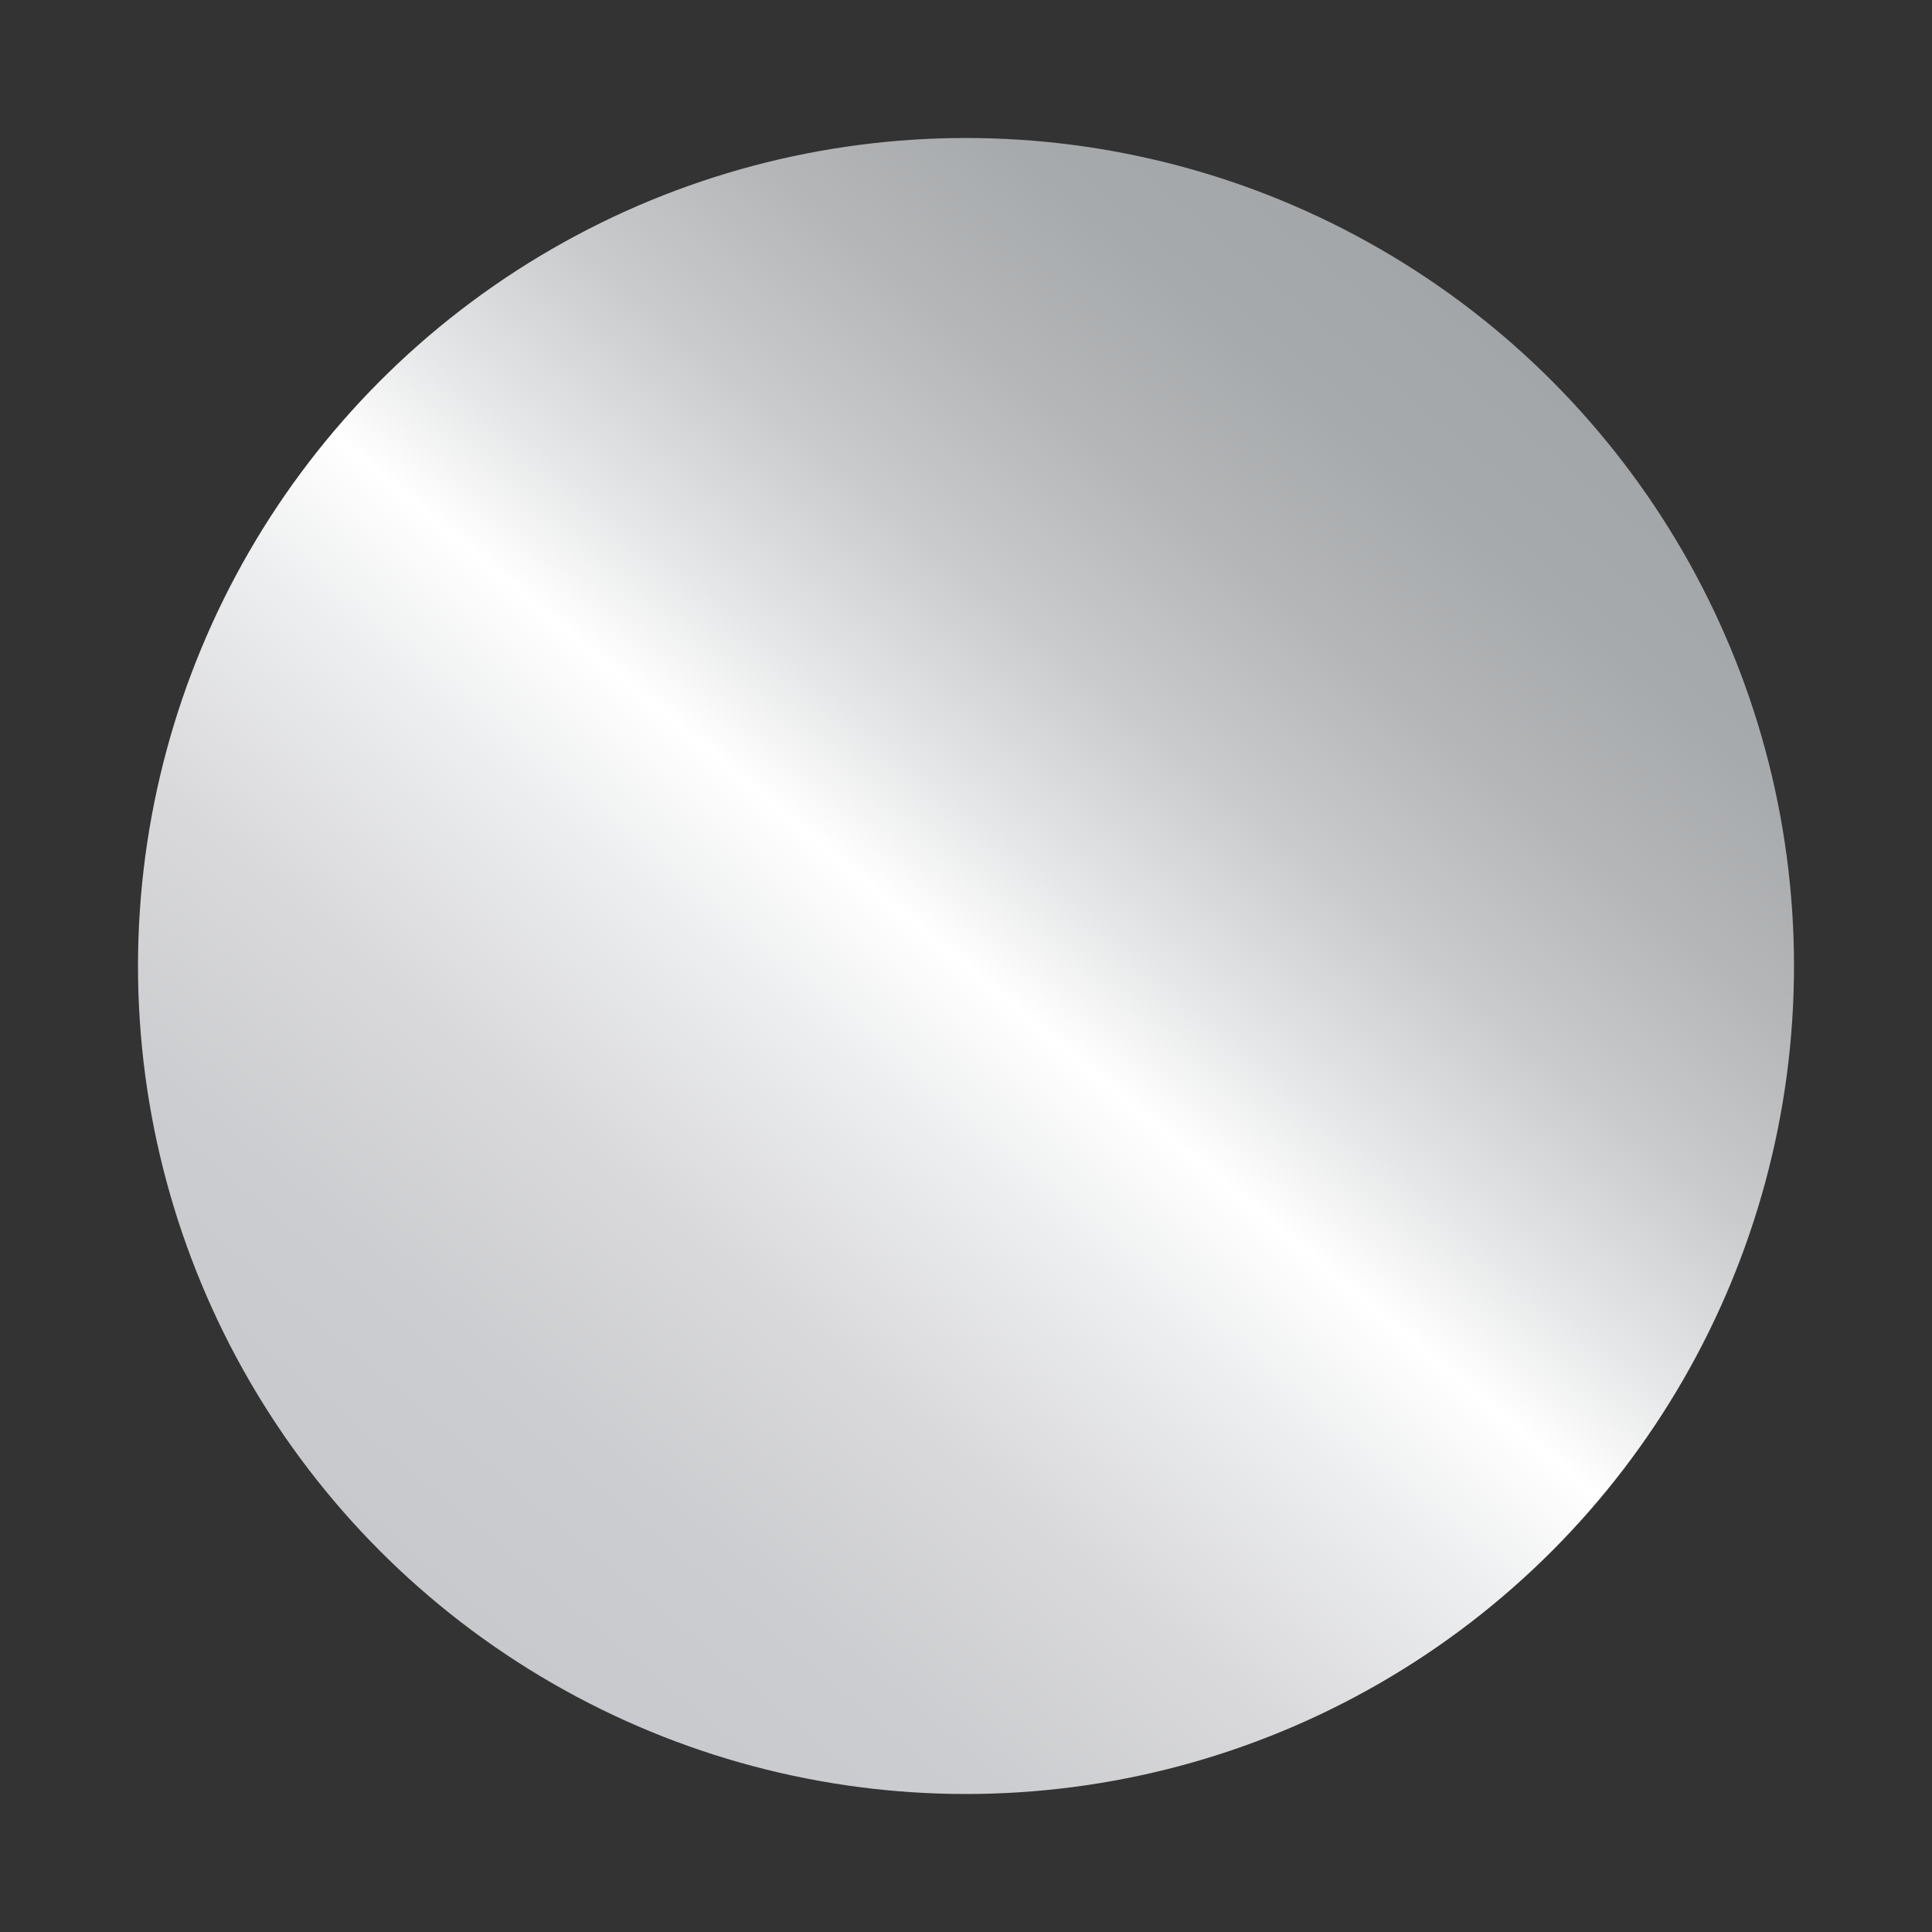<svg id="efbd91db-531f-468b-86e3-497fd262257d" data-name="Livello 1" xmlns="http://www.w3.org/2000/svg" xmlns:xlink="http://www.w3.org/1999/xlink" width="56" height="56" viewBox="0 0 56 56"><rect x="0" y="0" width="56" height="56" fill="#333333" stroke="none"/><defs><style>.f66662e1-1de9-4176-9019-11f5fd410c1a{fill:url(#bfb3a65e-5290-4f8c-b357-33c4ce790ce2);}</style><linearGradient id="bfb3a65e-5290-4f8c-b357-33c4ce790ce2" x1="12.573" y1="46.386" x2="43.427" y2="9.614" gradientUnits="userSpaceOnUse"><stop offset="0" stop-color="#c8c9cc"/><stop offset="0.133" stop-color="#cccdd0"/><stop offset="0.27" stop-color="#d9d9db"/><stop offset="0.409" stop-color="#edeeef"/><stop offset="0.5" stop-color="#fff"/><stop offset="0.578" stop-color="#e5e6e7"/><stop offset="0.686" stop-color="#c8cacb"/><stop offset="0.793" stop-color="#b4b6b8"/><stop offset="0.898" stop-color="#a7aaac"/><stop offset="1" stop-color="#a3a6a8"/></linearGradient></defs><circle class="f66662e1-1de9-4176-9019-11f5fd410c1a" cx="28" cy="28" r="24"/></svg>